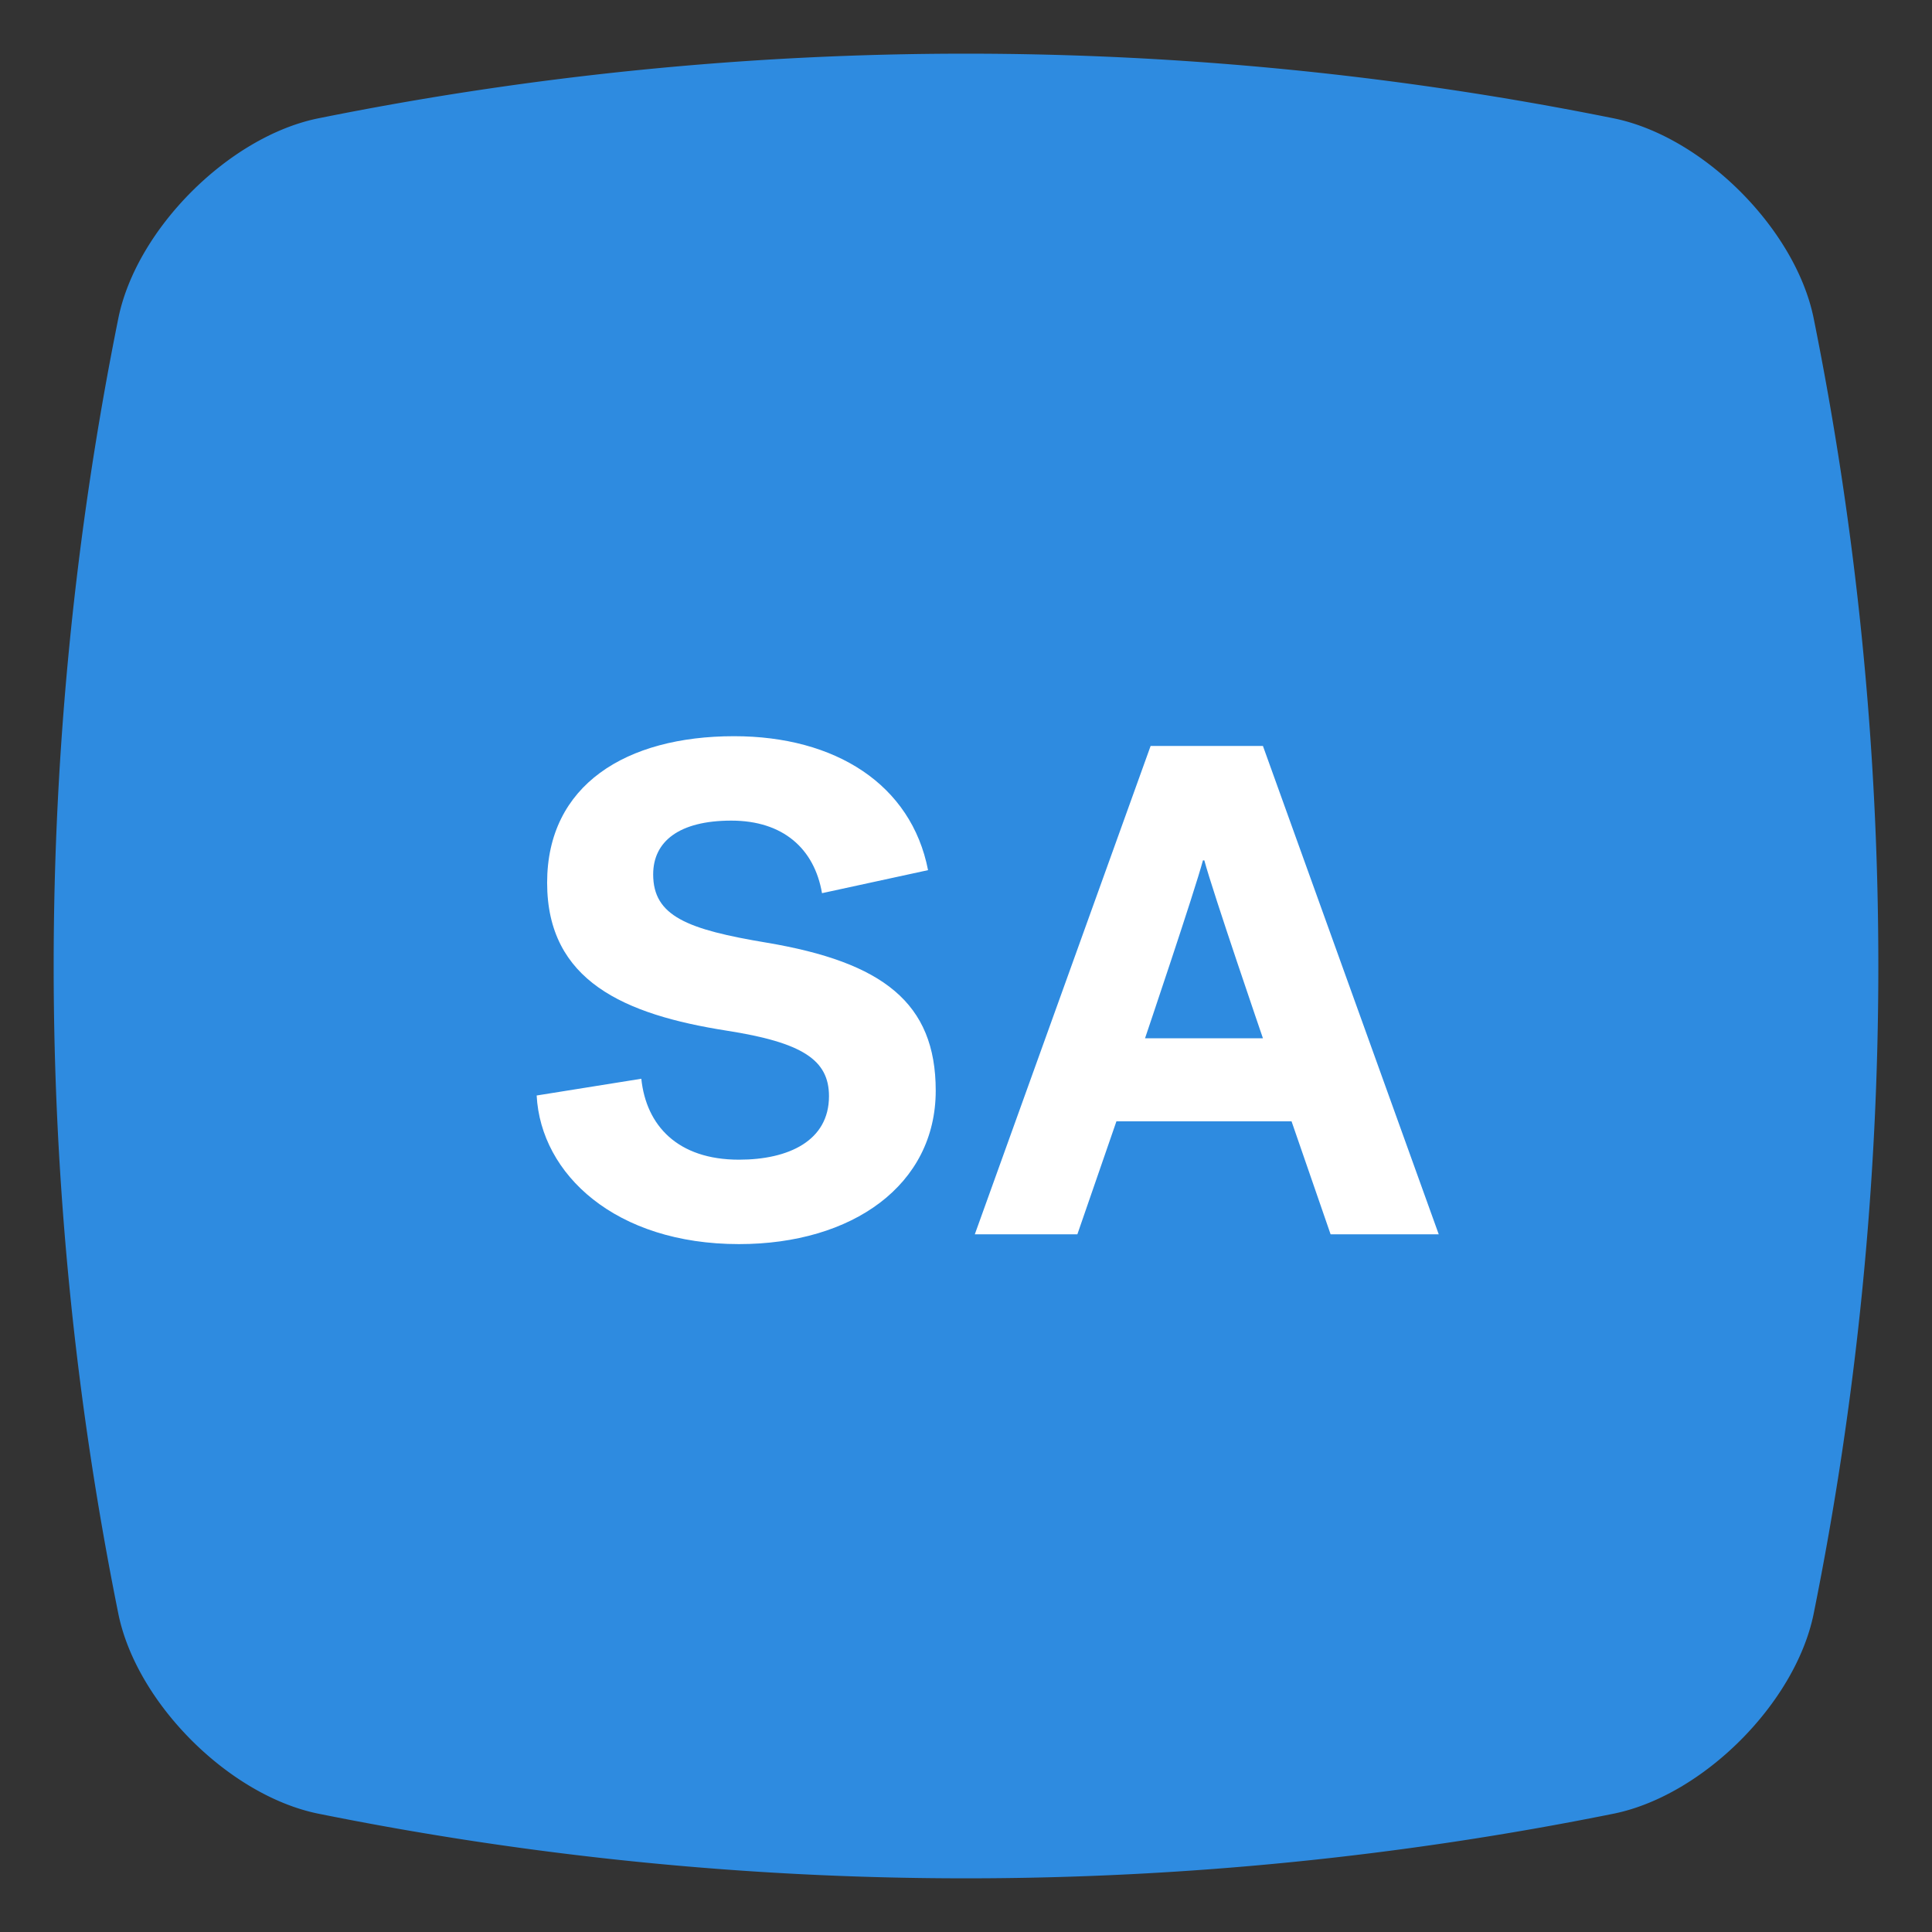 <svg xmlns="http://www.w3.org/2000/svg" fill="none" viewBox="0 0 36 36"><rect x="0" y="0" width="36" height="36" fill="#333333" stroke="none"/><path fill="#2e8be0" d="M30.089 33.791a61.044 61.044 0 0 1-24.178 0c-1.652-.347-3.355-2.05-3.702-3.702a61.045 61.045 0 0 1 0-24.178c.347-1.652 2.05-3.355 3.702-3.702a61.045 61.045 0 0 1 24.178 0c1.652.347 3.355 2.05 3.702 3.702a61.044 61.044 0 0 1 0 24.178c-.347 1.652-2.05 3.355-3.702 3.702z"/><path fill="#fff" d="M12.171 16.292c0-.611.481-1.001 1.456-1.001.962 0 1.547.52 1.69 1.352l1.976-.429c-.312-1.599-1.729-2.496-3.614-2.496-2.015 0-3.484.91-3.484 2.73 0 1.833 1.443 2.457 3.341 2.756 1.417.221 1.911.546 1.911 1.222 0 .832-.754 1.183-1.677 1.183-1.144 0-1.729-.637-1.82-1.508l-1.95.312c.078 1.469 1.469 2.769 3.77 2.769 2.119 0 3.666-1.105 3.666-2.86 0-1.638-.988-2.392-3.146-2.756-1.482-.247-2.119-.494-2.119-1.274zM23.533 13.9l3.276 9.1h-2.015l-.728-2.106h-3.263L20.075 23h-1.911l3.276-9.1zm-1.092 2.132h-.026c-.156.585-1.079 3.315-1.079 3.315h2.197s-.936-2.73-1.092-3.315z"/></svg>